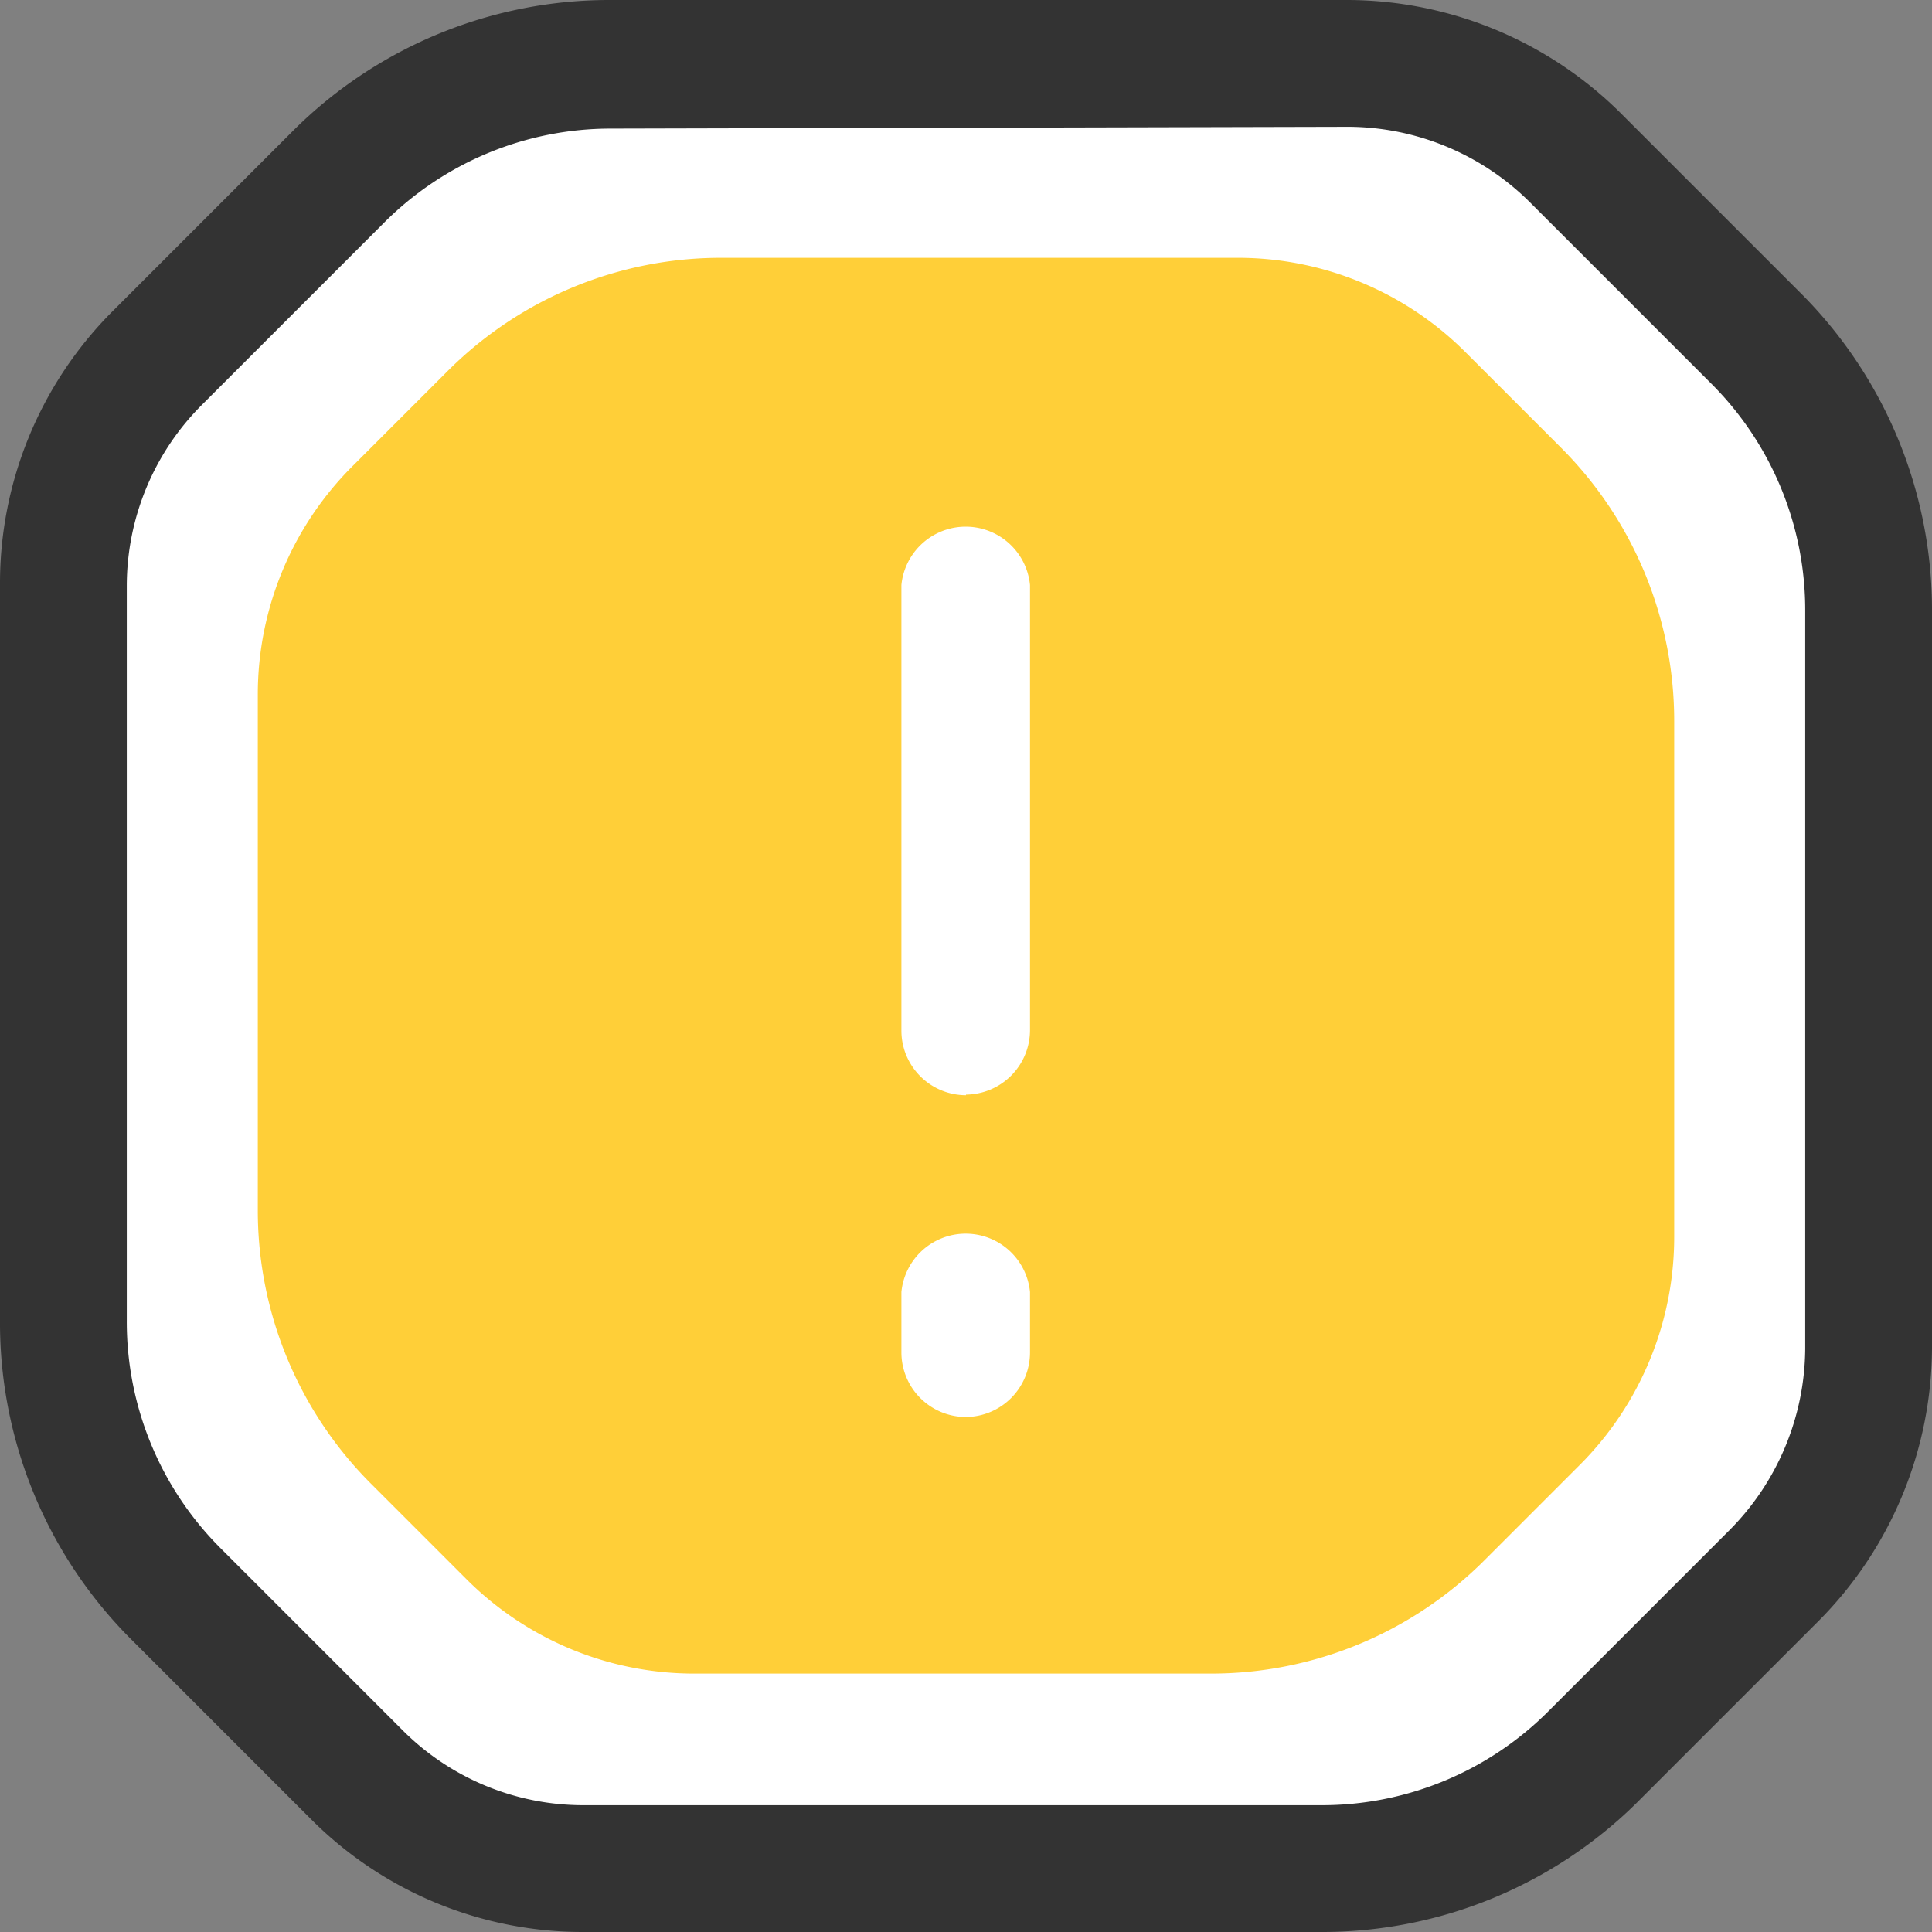 <svg id="Layer_2" height="512" viewBox="0 0 32 32" width="512" xmlns="http://www.w3.org/2000/svg" data-name="Layer 2"><rect x="0" y="0" width="32" height="32" fill="#808080" stroke="none"/><path d="m30.93 10.84a8.15 8.15 0 0 0 -2.39-5.76l-2-2a6.79 6.79 0 0 0 -4.8-2h-10.9a8.15 8.15 0 0 0 -5.76 2.37l-2 2a6.79 6.79 0 0 0 -2 4.8v10.91a8.14 8.14 0 0 0 2.39 5.76l2 2a6.78 6.78 0 0 0 4.8 2h10.89a8.15 8.15 0 0 0 5.76-2.39l2-2a6.79 6.79 0 0 0 2-4.8v-10.89z" fill="#fff" fill-rule="evenodd"/><path d="m21.88 32h-12.2a6.35 6.35 0 0 1 -4.53-1.87l-3-3a7.41 7.41 0 0 1 -2.15-5.25v-12.2a6.37 6.37 0 0 1 1.87-4.53l3-3a7.42 7.42 0 0 1 5.25-2.15h12.2a6.44 6.44 0 0 1 4.52 1.87l3 3a7.42 7.42 0 0 1 2.16 5.25v12.2a6.45 6.45 0 0 1 -1.87 4.52l-3 3a7.41 7.41 0 0 1 -5.25 2.16zm-11.76-29.87a5.3 5.3 0 0 0 -3.77 1.57l-3 3a4.24 4.24 0 0 0 -1.25 3v12.18a5.3 5.3 0 0 0 1.56 3.77l3 3a4.23 4.23 0 0 0 3 1.25h12.22a5.3 5.3 0 0 0 3.77-1.56l3-3a4.3 4.3 0 0 0 1.25-3v-12.22a5.3 5.3 0 0 0 -1.56-3.77l-3-3a4.29 4.29 0 0 0 -3-1.25z" fill="#333"/><path d="m27.73 11.95a6.4 6.4 0 0 0 -1.87-4.53l-1.59-1.59a5.33 5.33 0 0 0 -3.77-1.56h-8.55a6.4 6.4 0 0 0 -4.53 1.87l-1.59 1.59a5.34 5.34 0 0 0 -1.56 3.77v8.55a6.4 6.4 0 0 0 1.87 4.52l1.59 1.59a5.33 5.33 0 0 0 3.77 1.56h8.55a6.4 6.4 0 0 0 4.53-1.87l1.59-1.59a5.34 5.34 0 0 0 1.56-3.77z" fill="#ffcf38" fill-rule="evenodd"/><path d="m16 23.47a1.07 1.07 0 0 1 -1.07-1.07v-1a1.07 1.07 0 0 1 2.13 0v1a1.07 1.07 0 0 1 -1.06 1.07zm0-5.33a1.07 1.07 0 0 1 -1.07-1.07v-7.38a1.07 1.07 0 0 1 2.13 0v7.37a1.07 1.07 0 0 1 -1.06 1.07z" fill="#fff"/></svg>